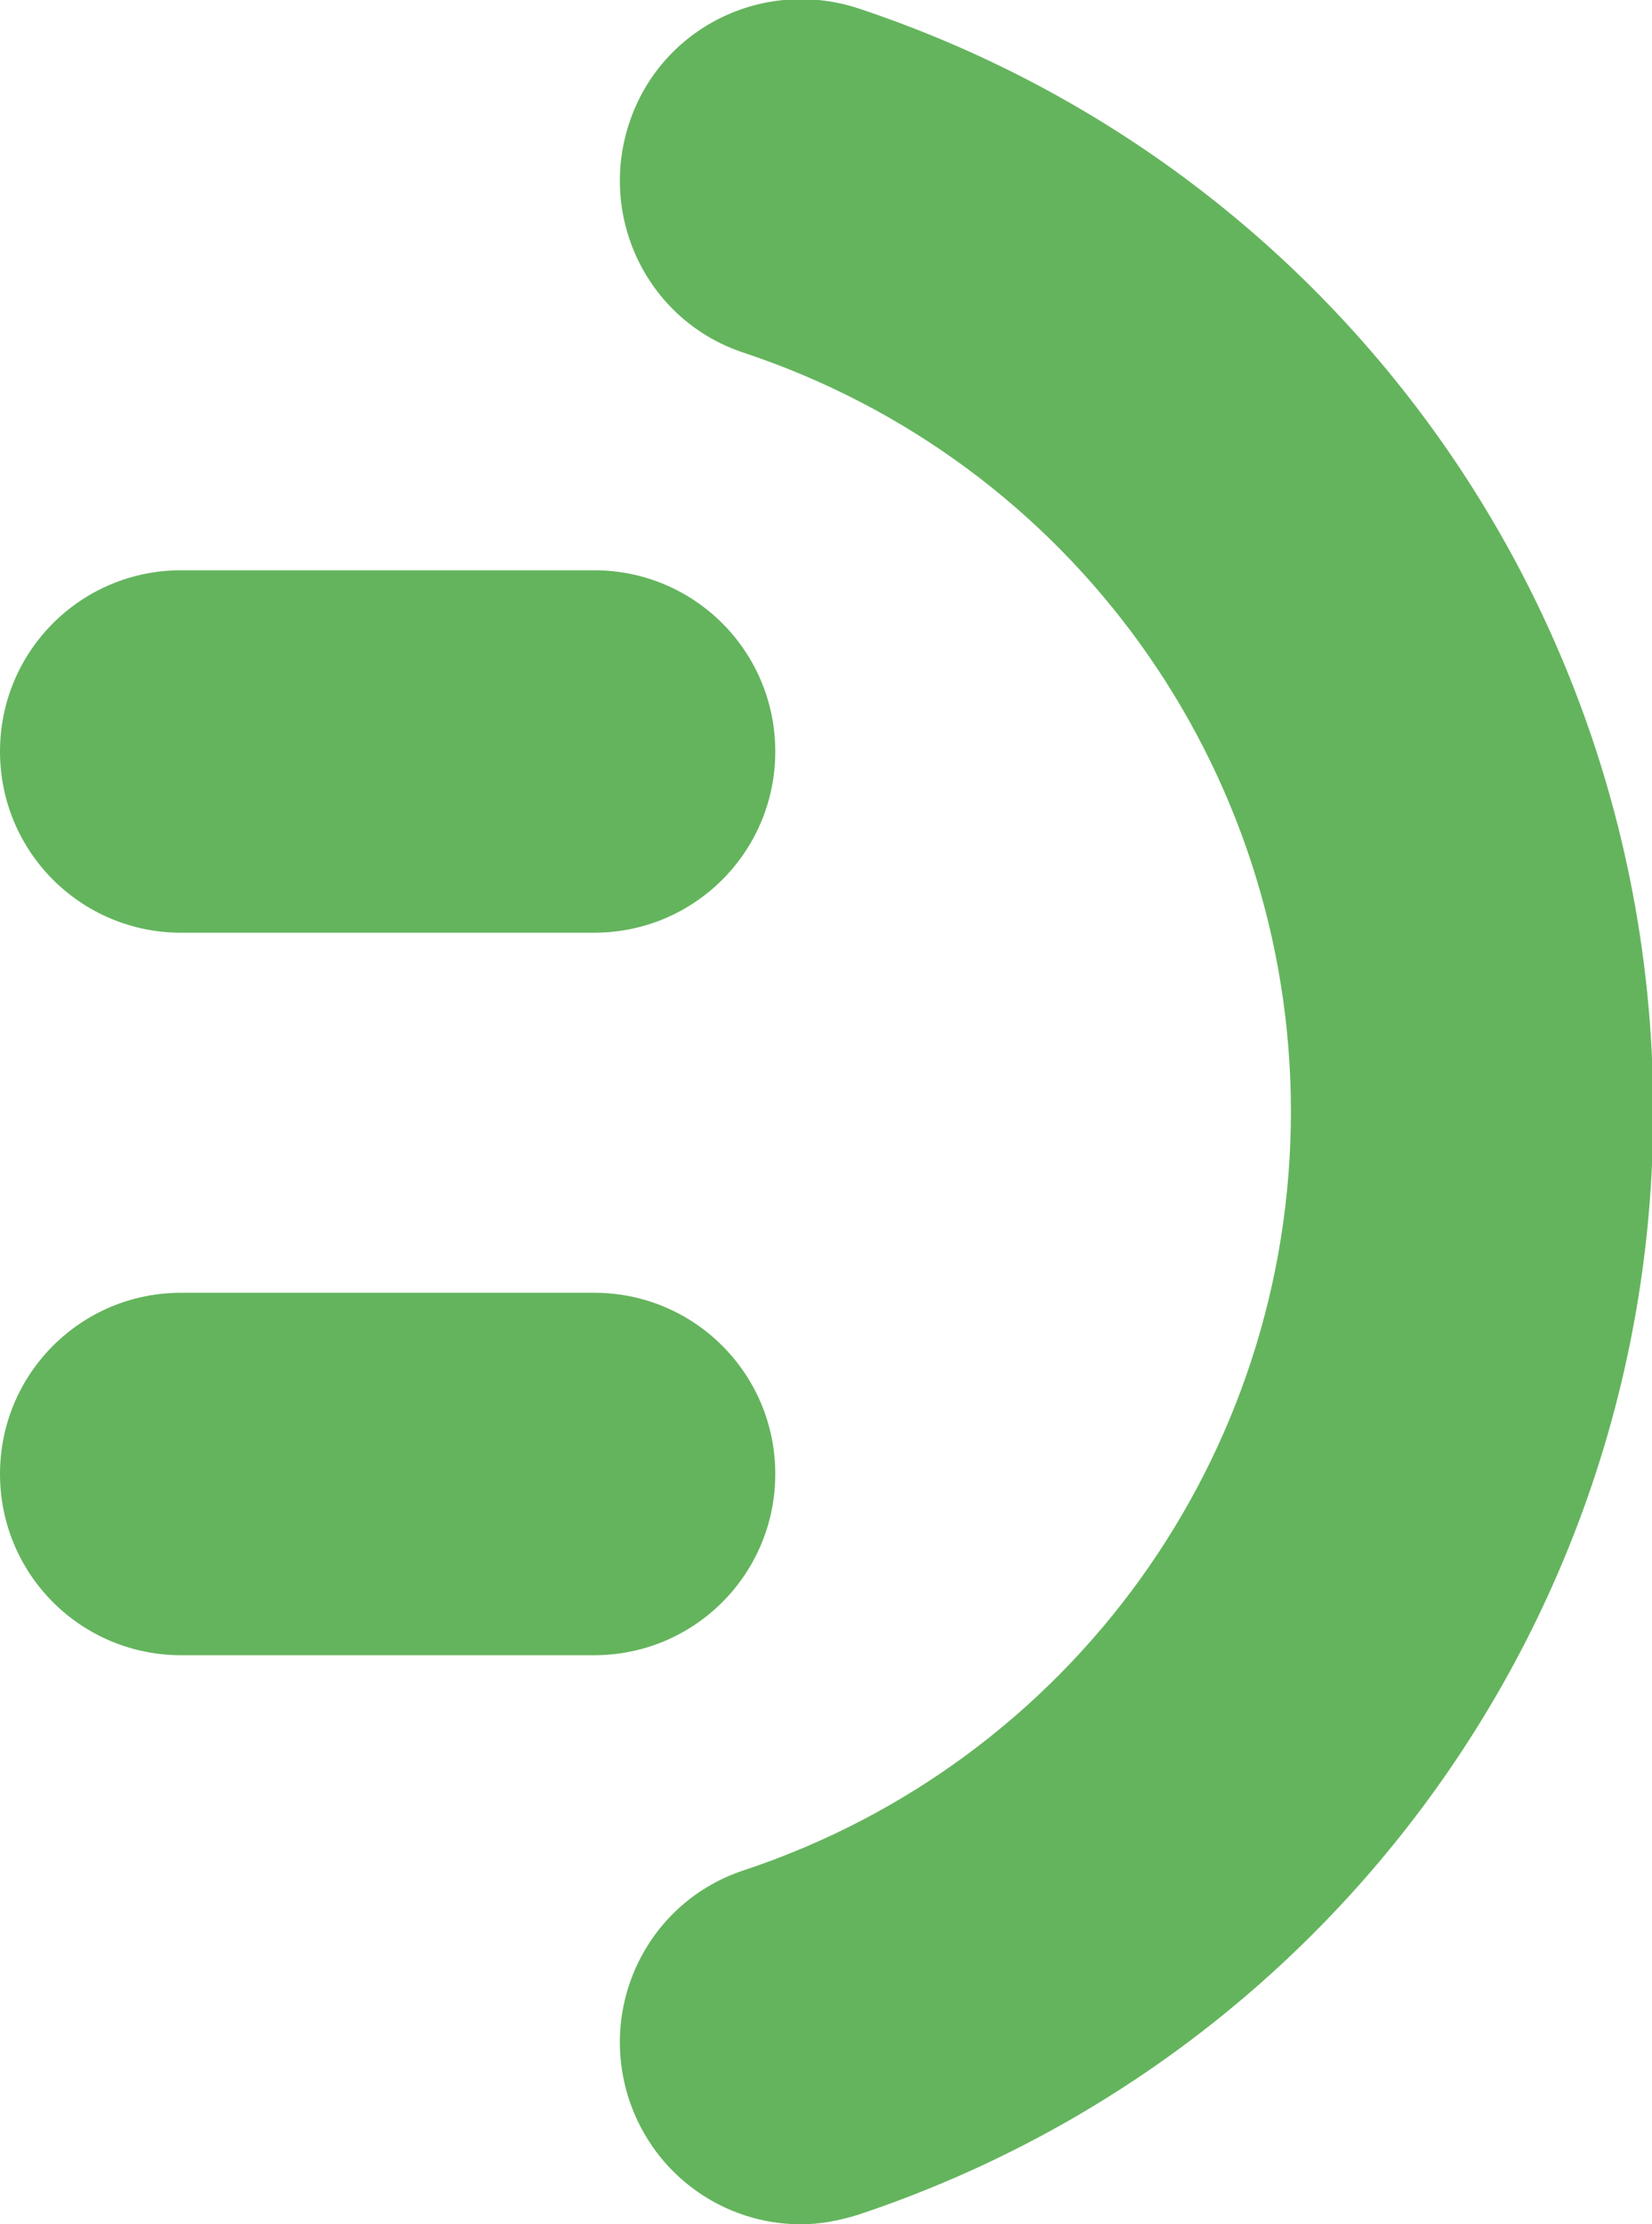<?xml version="1.0" encoding="UTF-8"?> <svg xmlns="http://www.w3.org/2000/svg" id="_Слой_2" data-name="Слой 2" viewBox="0 0 13.68 18.41"><defs><style> .cls-1 { fill: #64b45d; stroke-width: 0px; } </style></defs><g id="_Слой_1-2" data-name="Слой 1"><g><path class="cls-1" d="m6.63,18.41c-.63,0-1.21-.4-1.42-1.03-.26-.79.16-1.64.95-1.9,2.71-.9,4.53-3.43,4.53-6.28s-1.82-5.38-4.53-6.28c-.79-.26-1.21-1.11-.95-1.9.26-.79,1.11-1.21,1.9-.95,3.94,1.31,6.58,4.98,6.58,9.13s-2.65,7.82-6.58,9.13c-.16.05-.32.08-.47.08Z"></path><g><path class="cls-1" d="m4.92,7.72H1.5c-.83,0-1.5-.67-1.5-1.5s.67-1.5,1.5-1.5h3.42c.83,0,1.5.67,1.5,1.5s-.67,1.5-1.5,1.5Z"></path><path class="cls-1" d="m4.92,13.7H1.5c-.83,0-1.5-.67-1.5-1.5s.67-1.5,1.5-1.5h3.42c.83,0,1.5.67,1.5,1.5s-.67,1.5-1.5,1.5Z"></path></g></g></g></svg> 